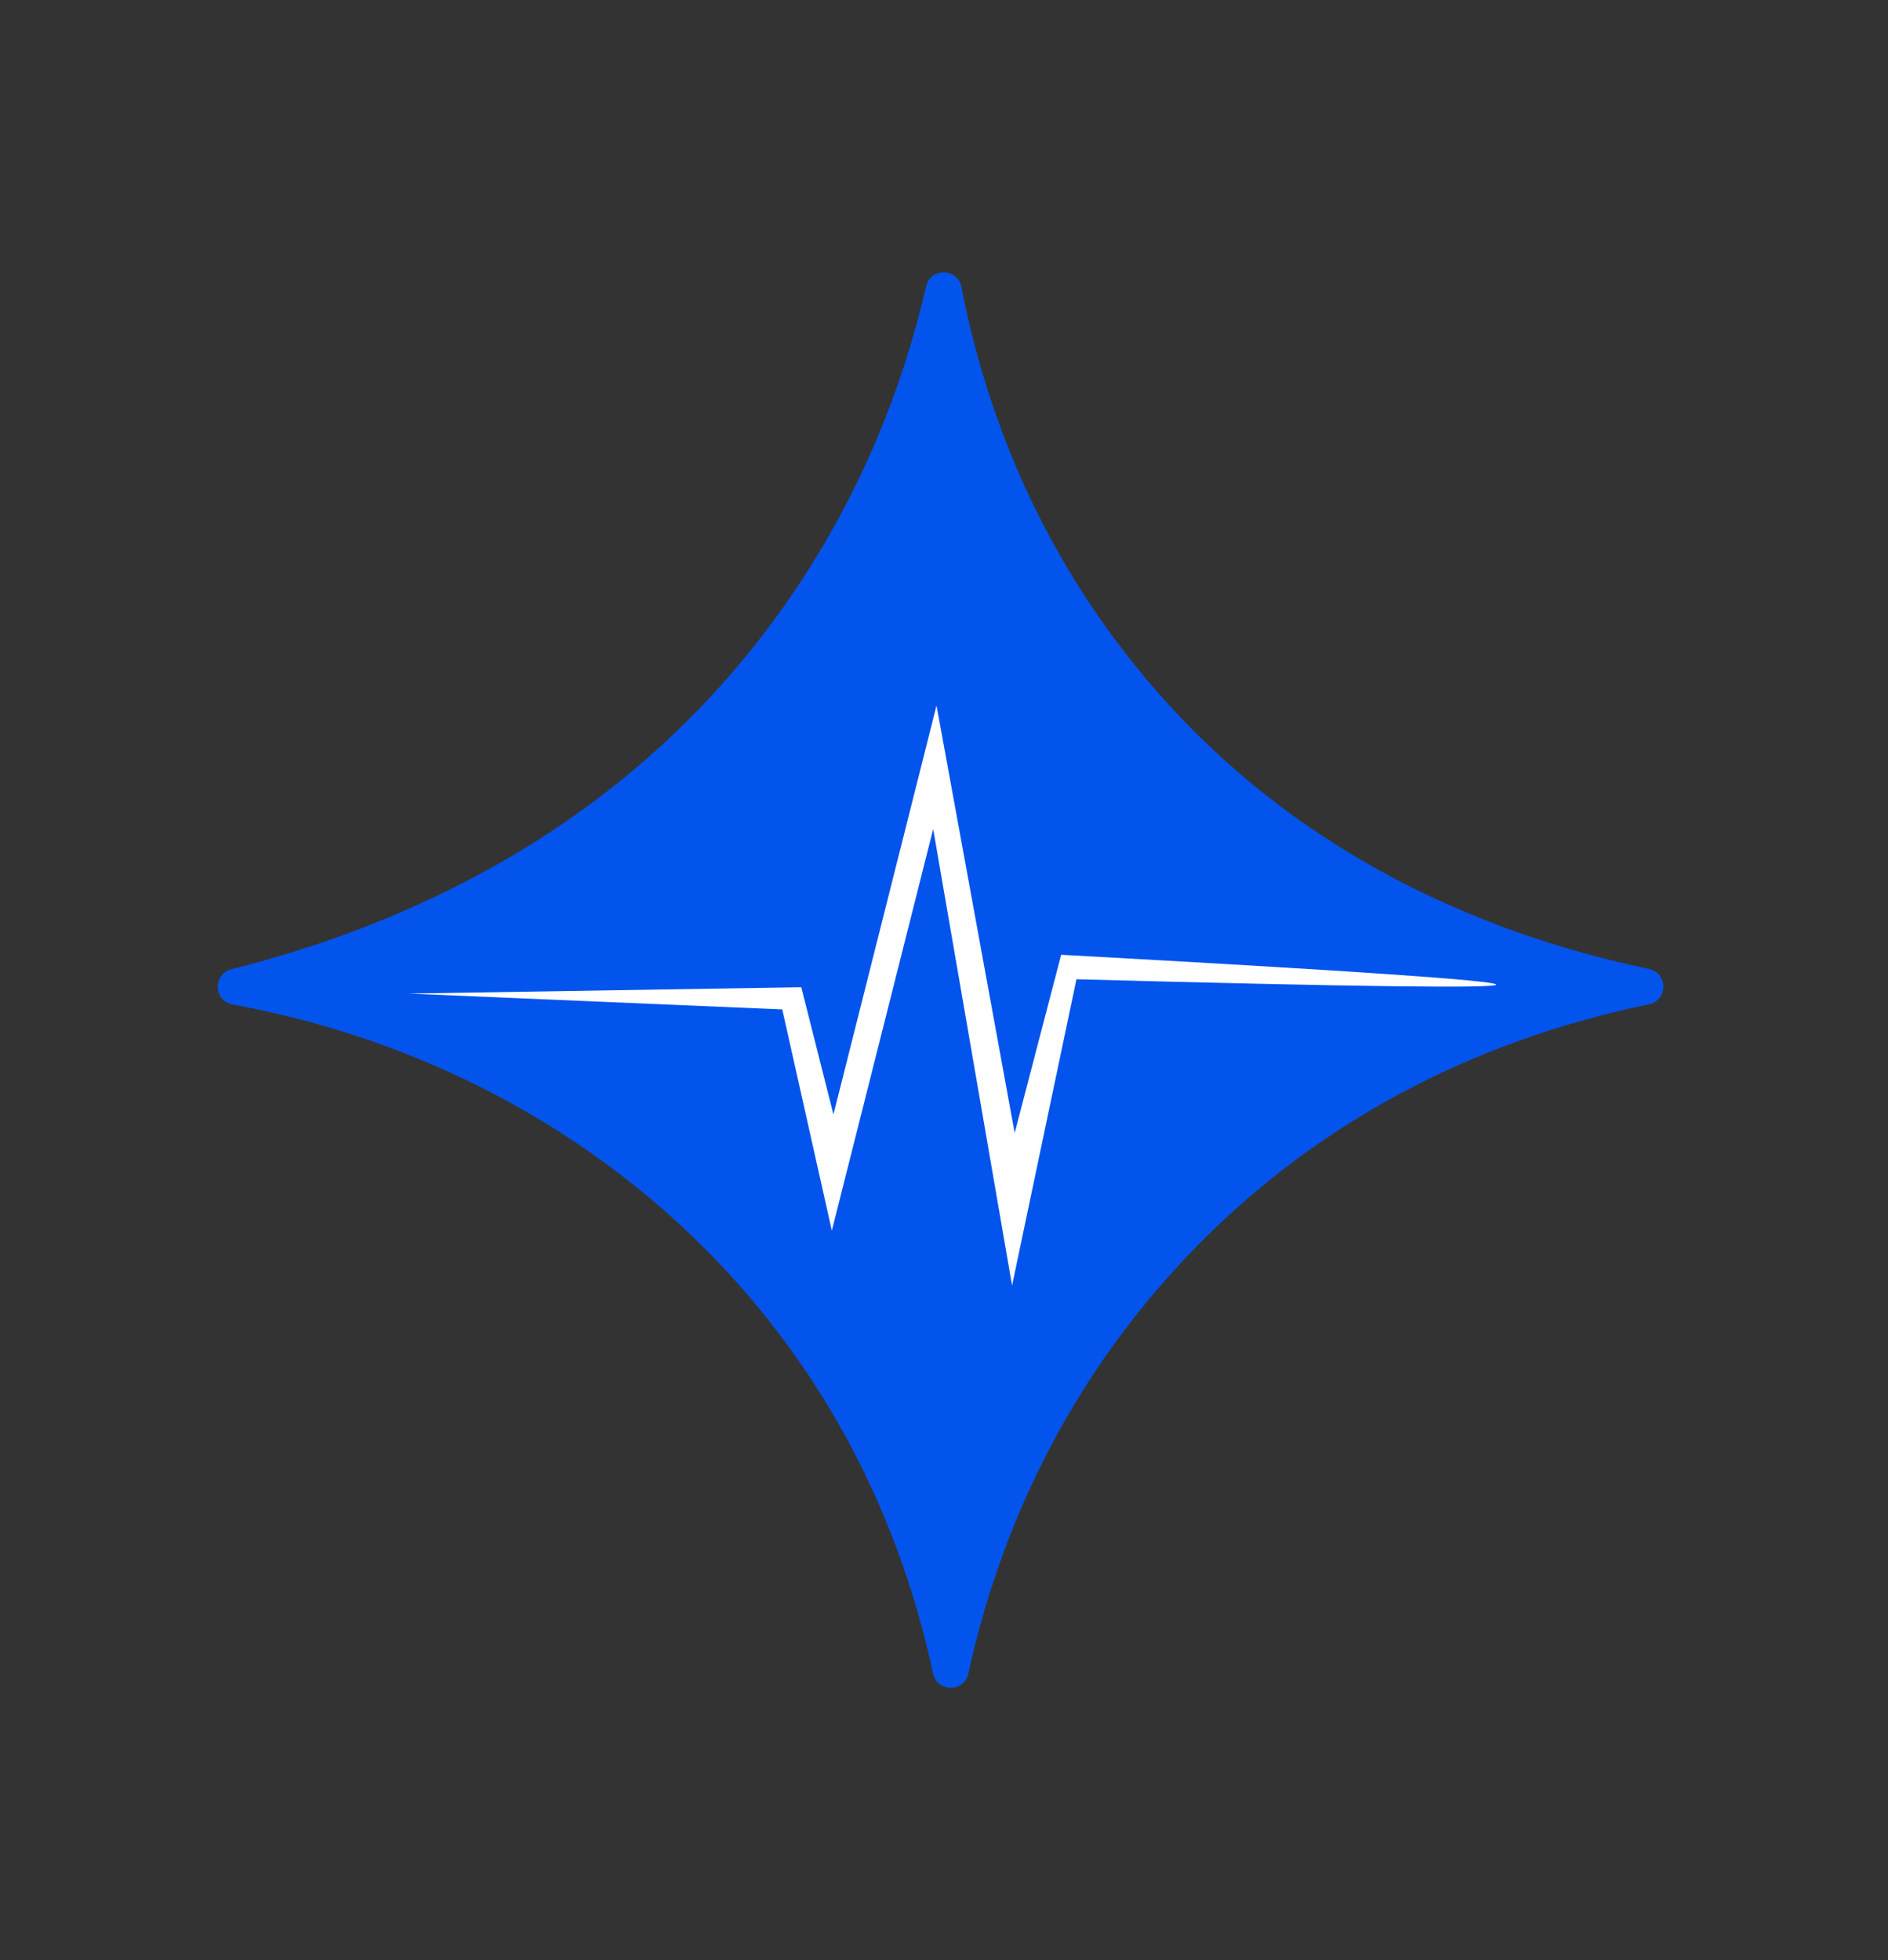<?xml version="1.0" encoding="UTF-8"?>
<svg id="Layer_1" xmlns="http://www.w3.org/2000/svg" version="1.1" viewBox="0 0 739.83 768">
  <rect x="0" y="0" width="739.83" height="768" fill="#333333" stroke="none"/>
  <!-- Generator: Adobe Illustrator 29.8.2, SVG Export Plug-In . SVG Version: 2.1.1 Build 3)  -->
  <defs>
    <style>
      .st0 {
        fill: #fff;
      }

      .st1 {
        fill: #0254ec;
      }
    </style>
  </defs>
  <path class="st1" d="M440.15,254.82c-36.76-47.84-54.88-98.47-63.39-142.35-1.46-7.53-12.11-7.76-13.85-.29-9.04,39-25.68,82.8-55.65,125.26-59.93,84.92-144.79,124.29-216.55,142.3-7.43,1.86-7.06,12.46.48,13.84,81.24,14.87,154.95,56.26,206.87,119.84,38.56,47.22,58.05,98.03,67.57,142.29,1.6,7.46,12.2,7.44,13.83,0,10.82-49.41,34.04-107.39,82.15-159.66,57.53-62.51,126.47-90.54,184.5-102.54,7.57-1.56,7.57-12.29,0-13.88-66.25-13.92-146.43-47.32-205.97-124.81Z"/>
  <path class="st0" d="M366.98,276.41c10.21,55.83,20.42,111.67,30.63,167.5,6.07-23.27,12.15-46.55,18.22-69.82,113.69,6.22,170.5,10.12,170.43,11.69-.06,1.54-54.88.84-164.44-2.1-8.41,40-16.82,79.99-25.23,119.99-10.3-59.61-20.61-119.23-30.91-178.84-13.24,52.45-26.48,104.89-39.72,157.34-6.47-28.89-12.95-57.77-19.42-86.66-48.79-2.07-97.59-4.15-146.38-6.22,51.28-.83,102.55-1.66,153.83-2.49,4.2,16.62,8.4,33.24,12.6,49.86,13.46-53.41,26.93-106.82,40.39-160.23Z"/>
</svg>